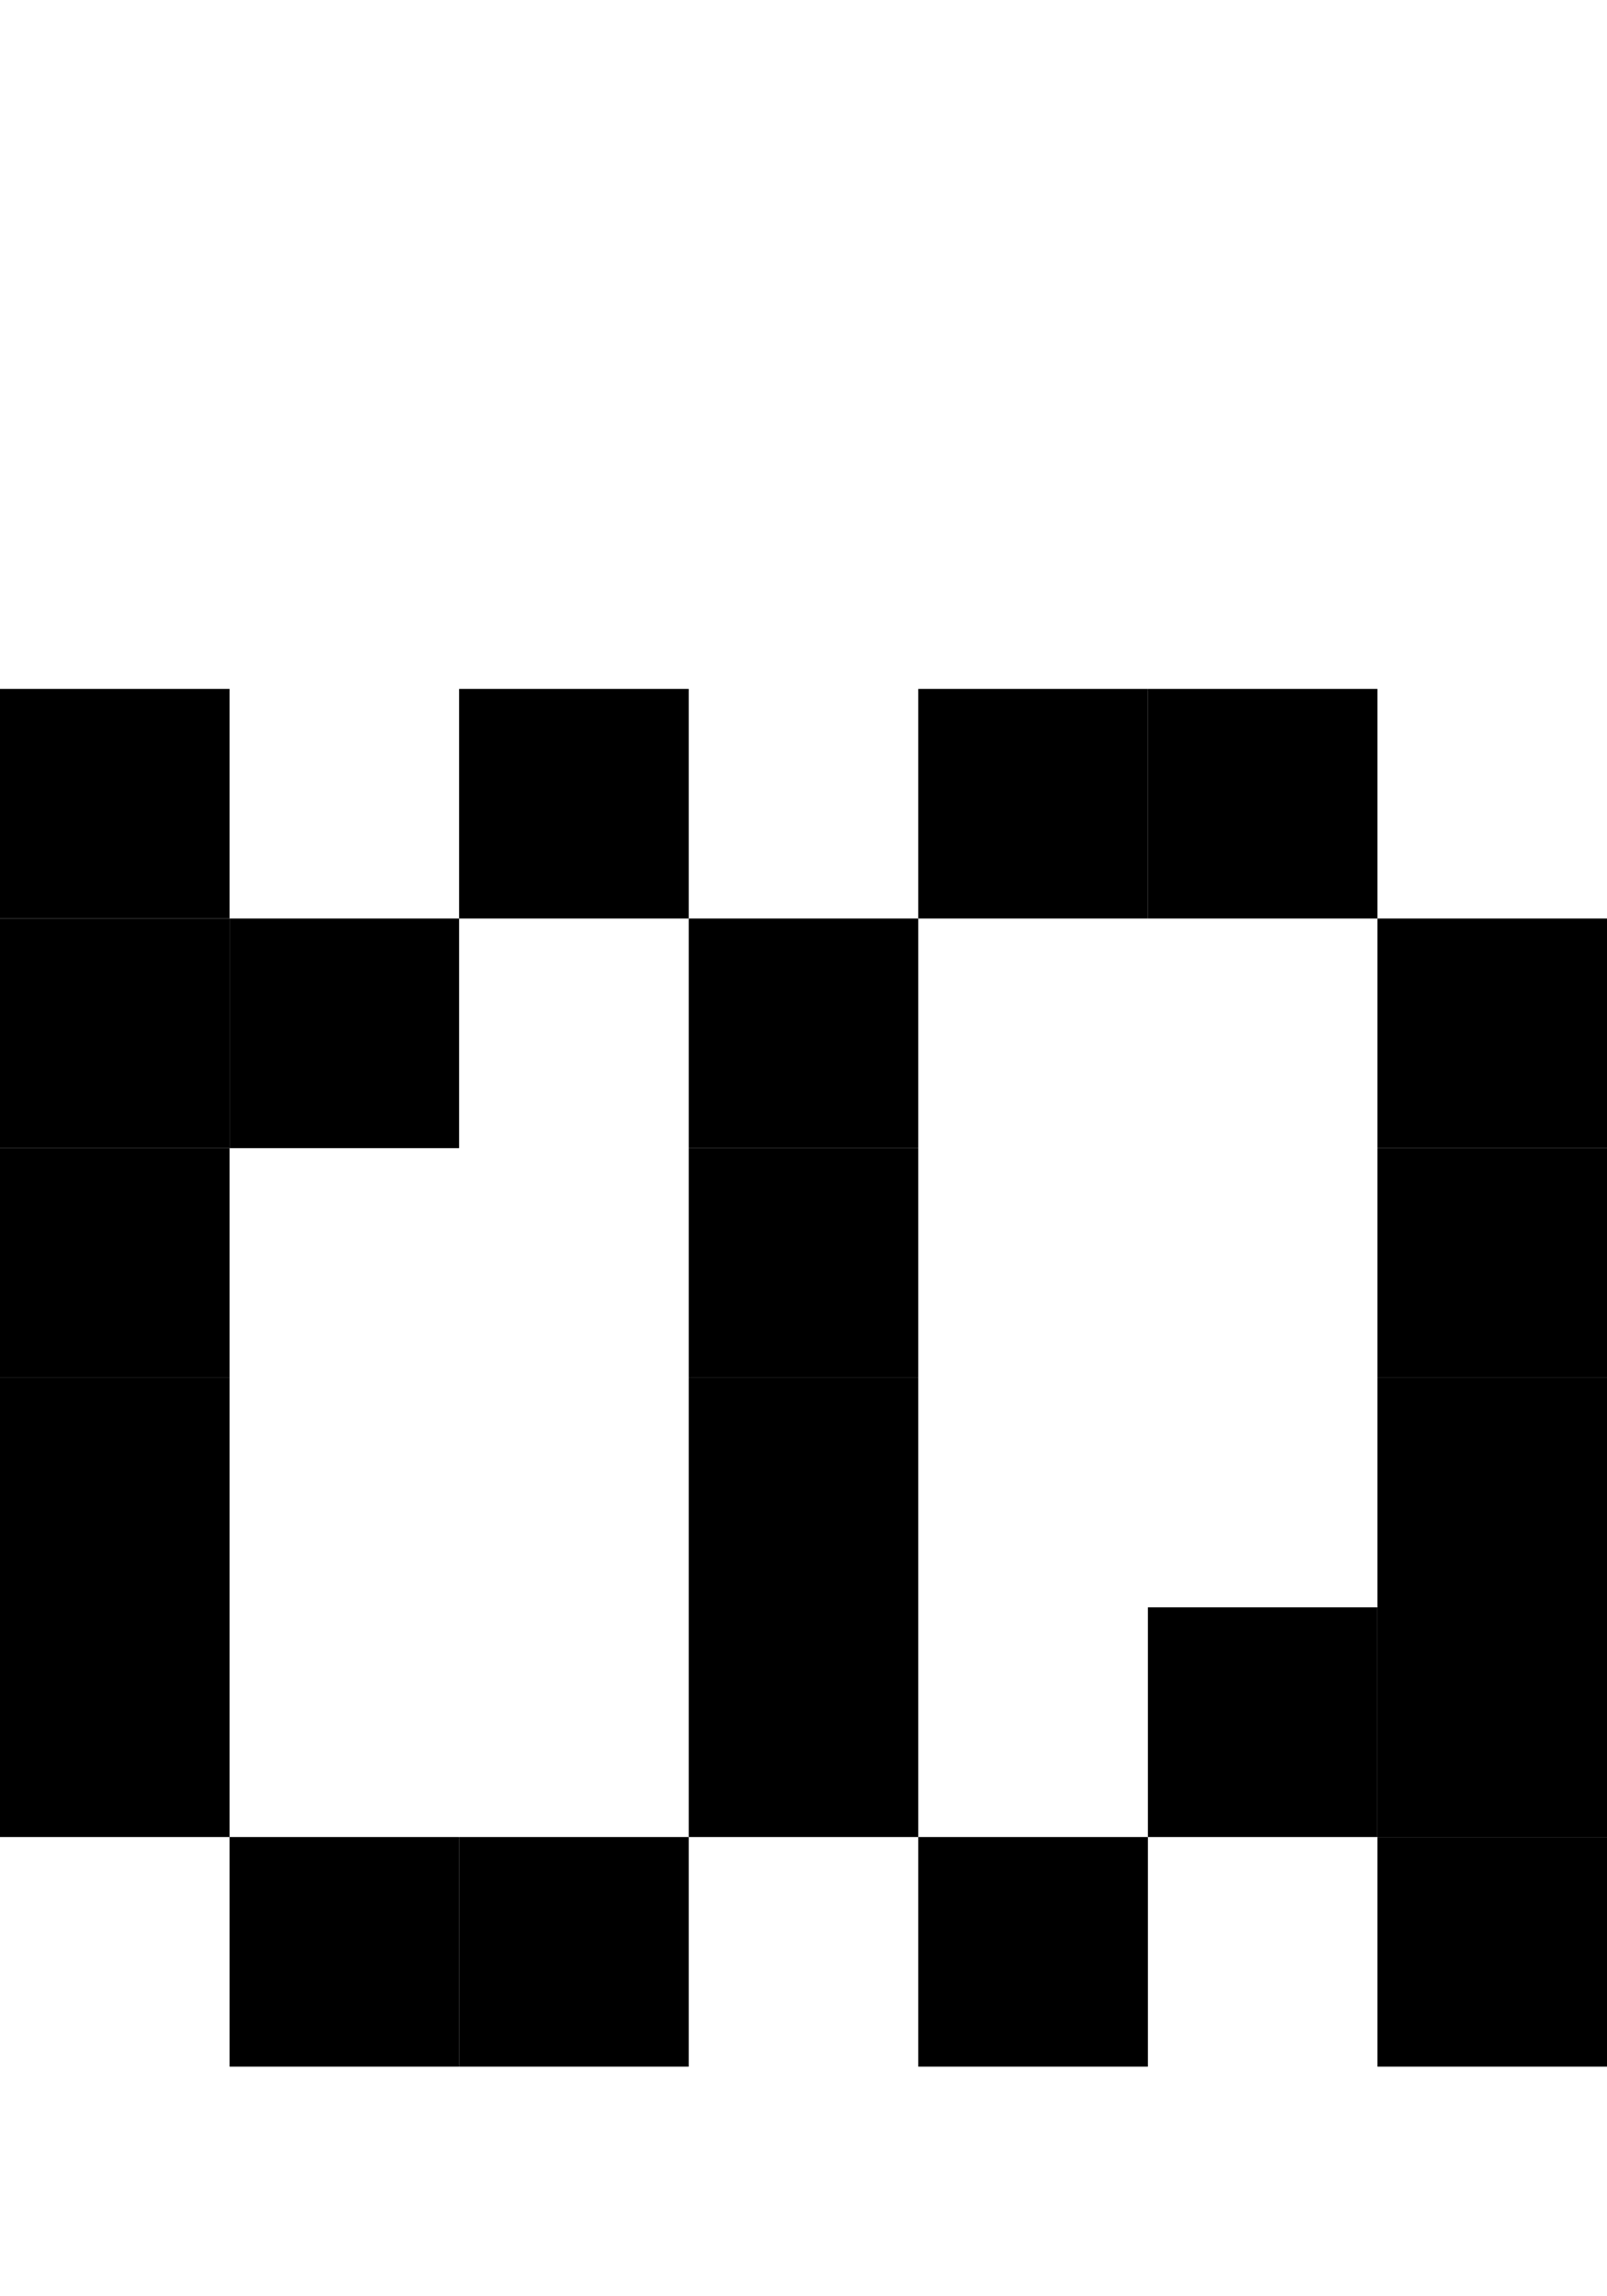 <svg xmlns="http://www.w3.org/2000/svg" width="7" height="10" viewBox="0 0 7 10"><style>rect { fill: black; }</style><title>Character: ᕗ (U+1557)</title><rect x="0" y="3" width="1" height="1" /><rect x="2" y="3" width="1" height="1" /><rect x="4" y="3" width="1" height="1" /><rect x="5" y="3" width="1" height="1" /><rect x="0" y="4" width="1" height="1" /><rect x="1" y="4" width="1" height="1" /><rect x="3" y="4" width="1" height="1" /><rect x="6" y="4" width="1" height="1" /><rect x="0" y="5" width="1" height="1" /><rect x="3" y="5" width="1" height="1" /><rect x="6" y="5" width="1" height="1" /><rect x="0" y="6" width="1" height="1" /><rect x="3" y="6" width="1" height="1" /><rect x="6" y="6" width="1" height="1" /><rect x="0" y="7" width="1" height="1" /><rect x="3" y="7" width="1" height="1" /><rect x="5" y="7" width="1" height="1" /><rect x="6" y="7" width="1" height="1" /><rect x="1" y="8" width="1" height="1" /><rect x="2" y="8" width="1" height="1" /><rect x="4" y="8" width="1" height="1" /><rect x="6" y="8" width="1" height="1" /></svg>